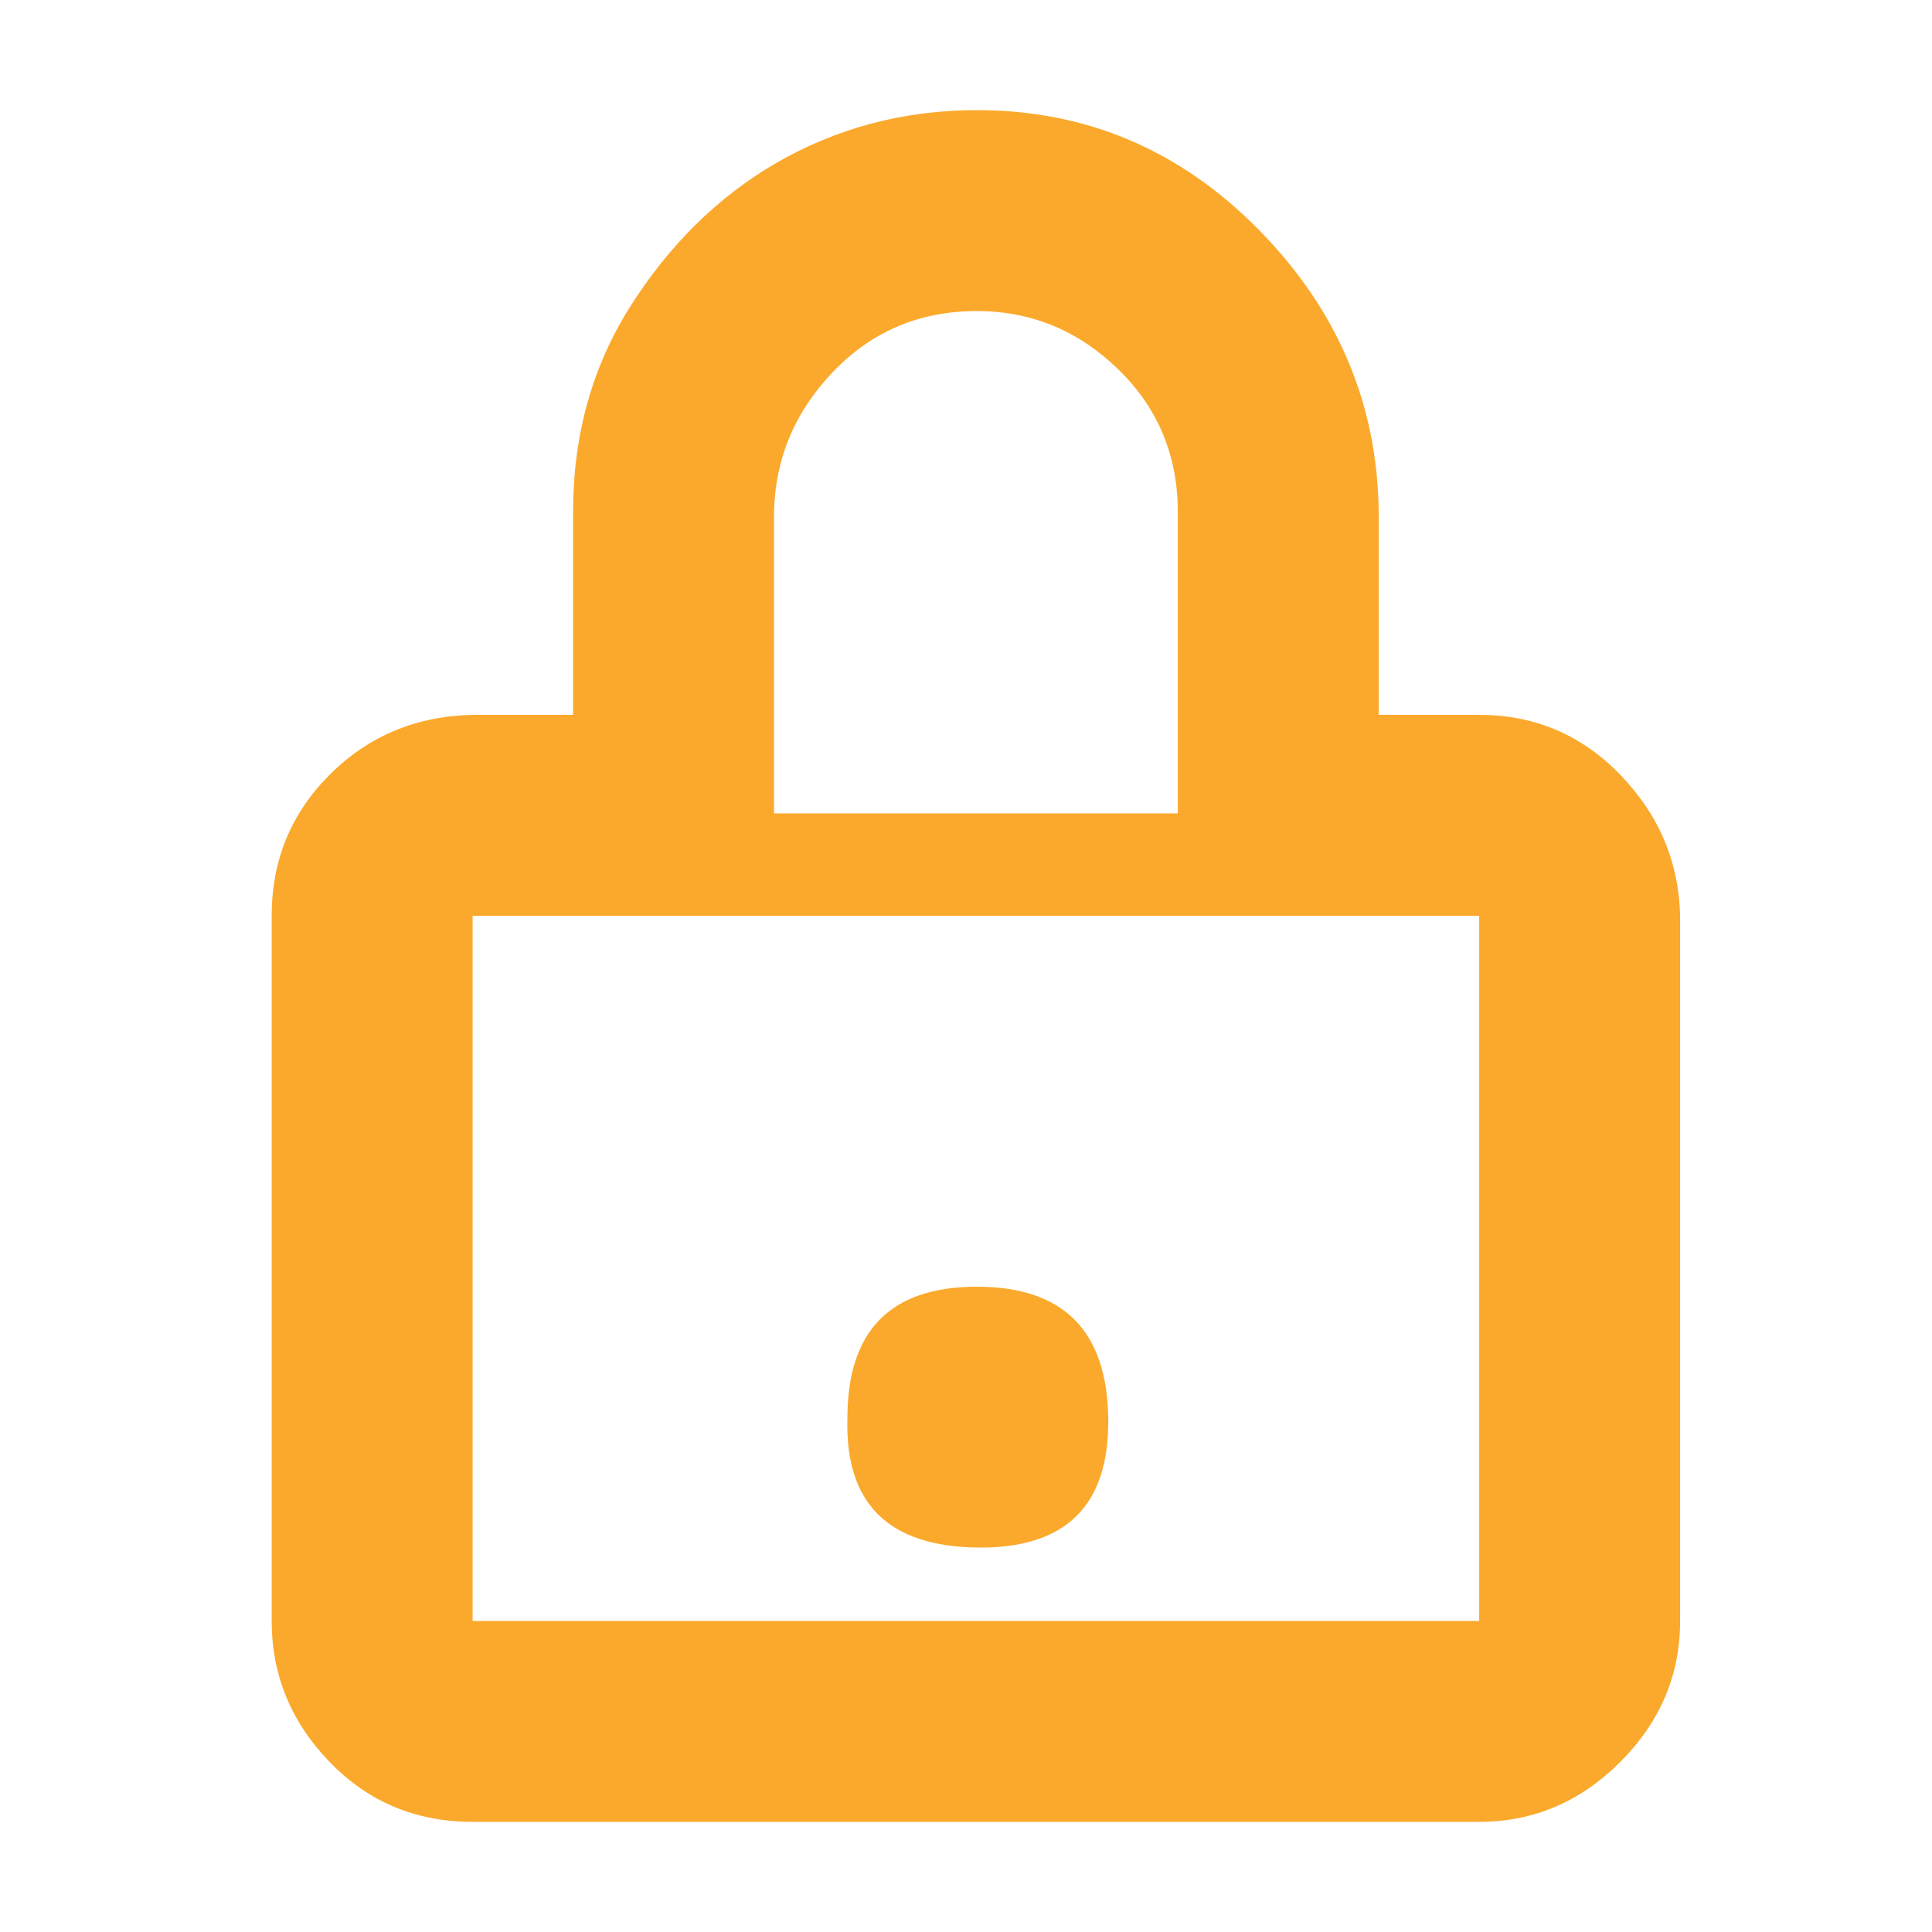<?xml version="1.0" ?><svg version="1.1" xmlns="http://www.w3.org/2000/svg" width="250" height="250" viewBox="0 0 23 32">
<path style="fill:#fba92c" d="M9.536 23.488q0-2.176 2.144-2.176t2.176 2.176-2.176 2.144-2.144-2.144zM11.68 1.824q2.72 0 4.672 1.984t1.984 4.672v3.36h1.664q1.376 0 2.336 0.992t0.992 2.336v11.68q0 1.344-0.992 2.336t-2.336 0.992h-16.672q-1.408 0-2.368-0.992t-0.96-2.336v-11.68q0-1.376 0.96-2.336t2.368-0.992h1.664v-3.36q0-1.92 0.96-3.424t2.368-2.336q1.536-0.896 3.36-0.896zM11.68 5.152q-1.408 0-2.368 0.992t-0.992 2.336v4.992h6.688v-4.992q0-1.408-0.992-2.368t-2.336-0.96zM20 26.848v-11.68h-16.672v11.68h16.672z"></path>
</svg>